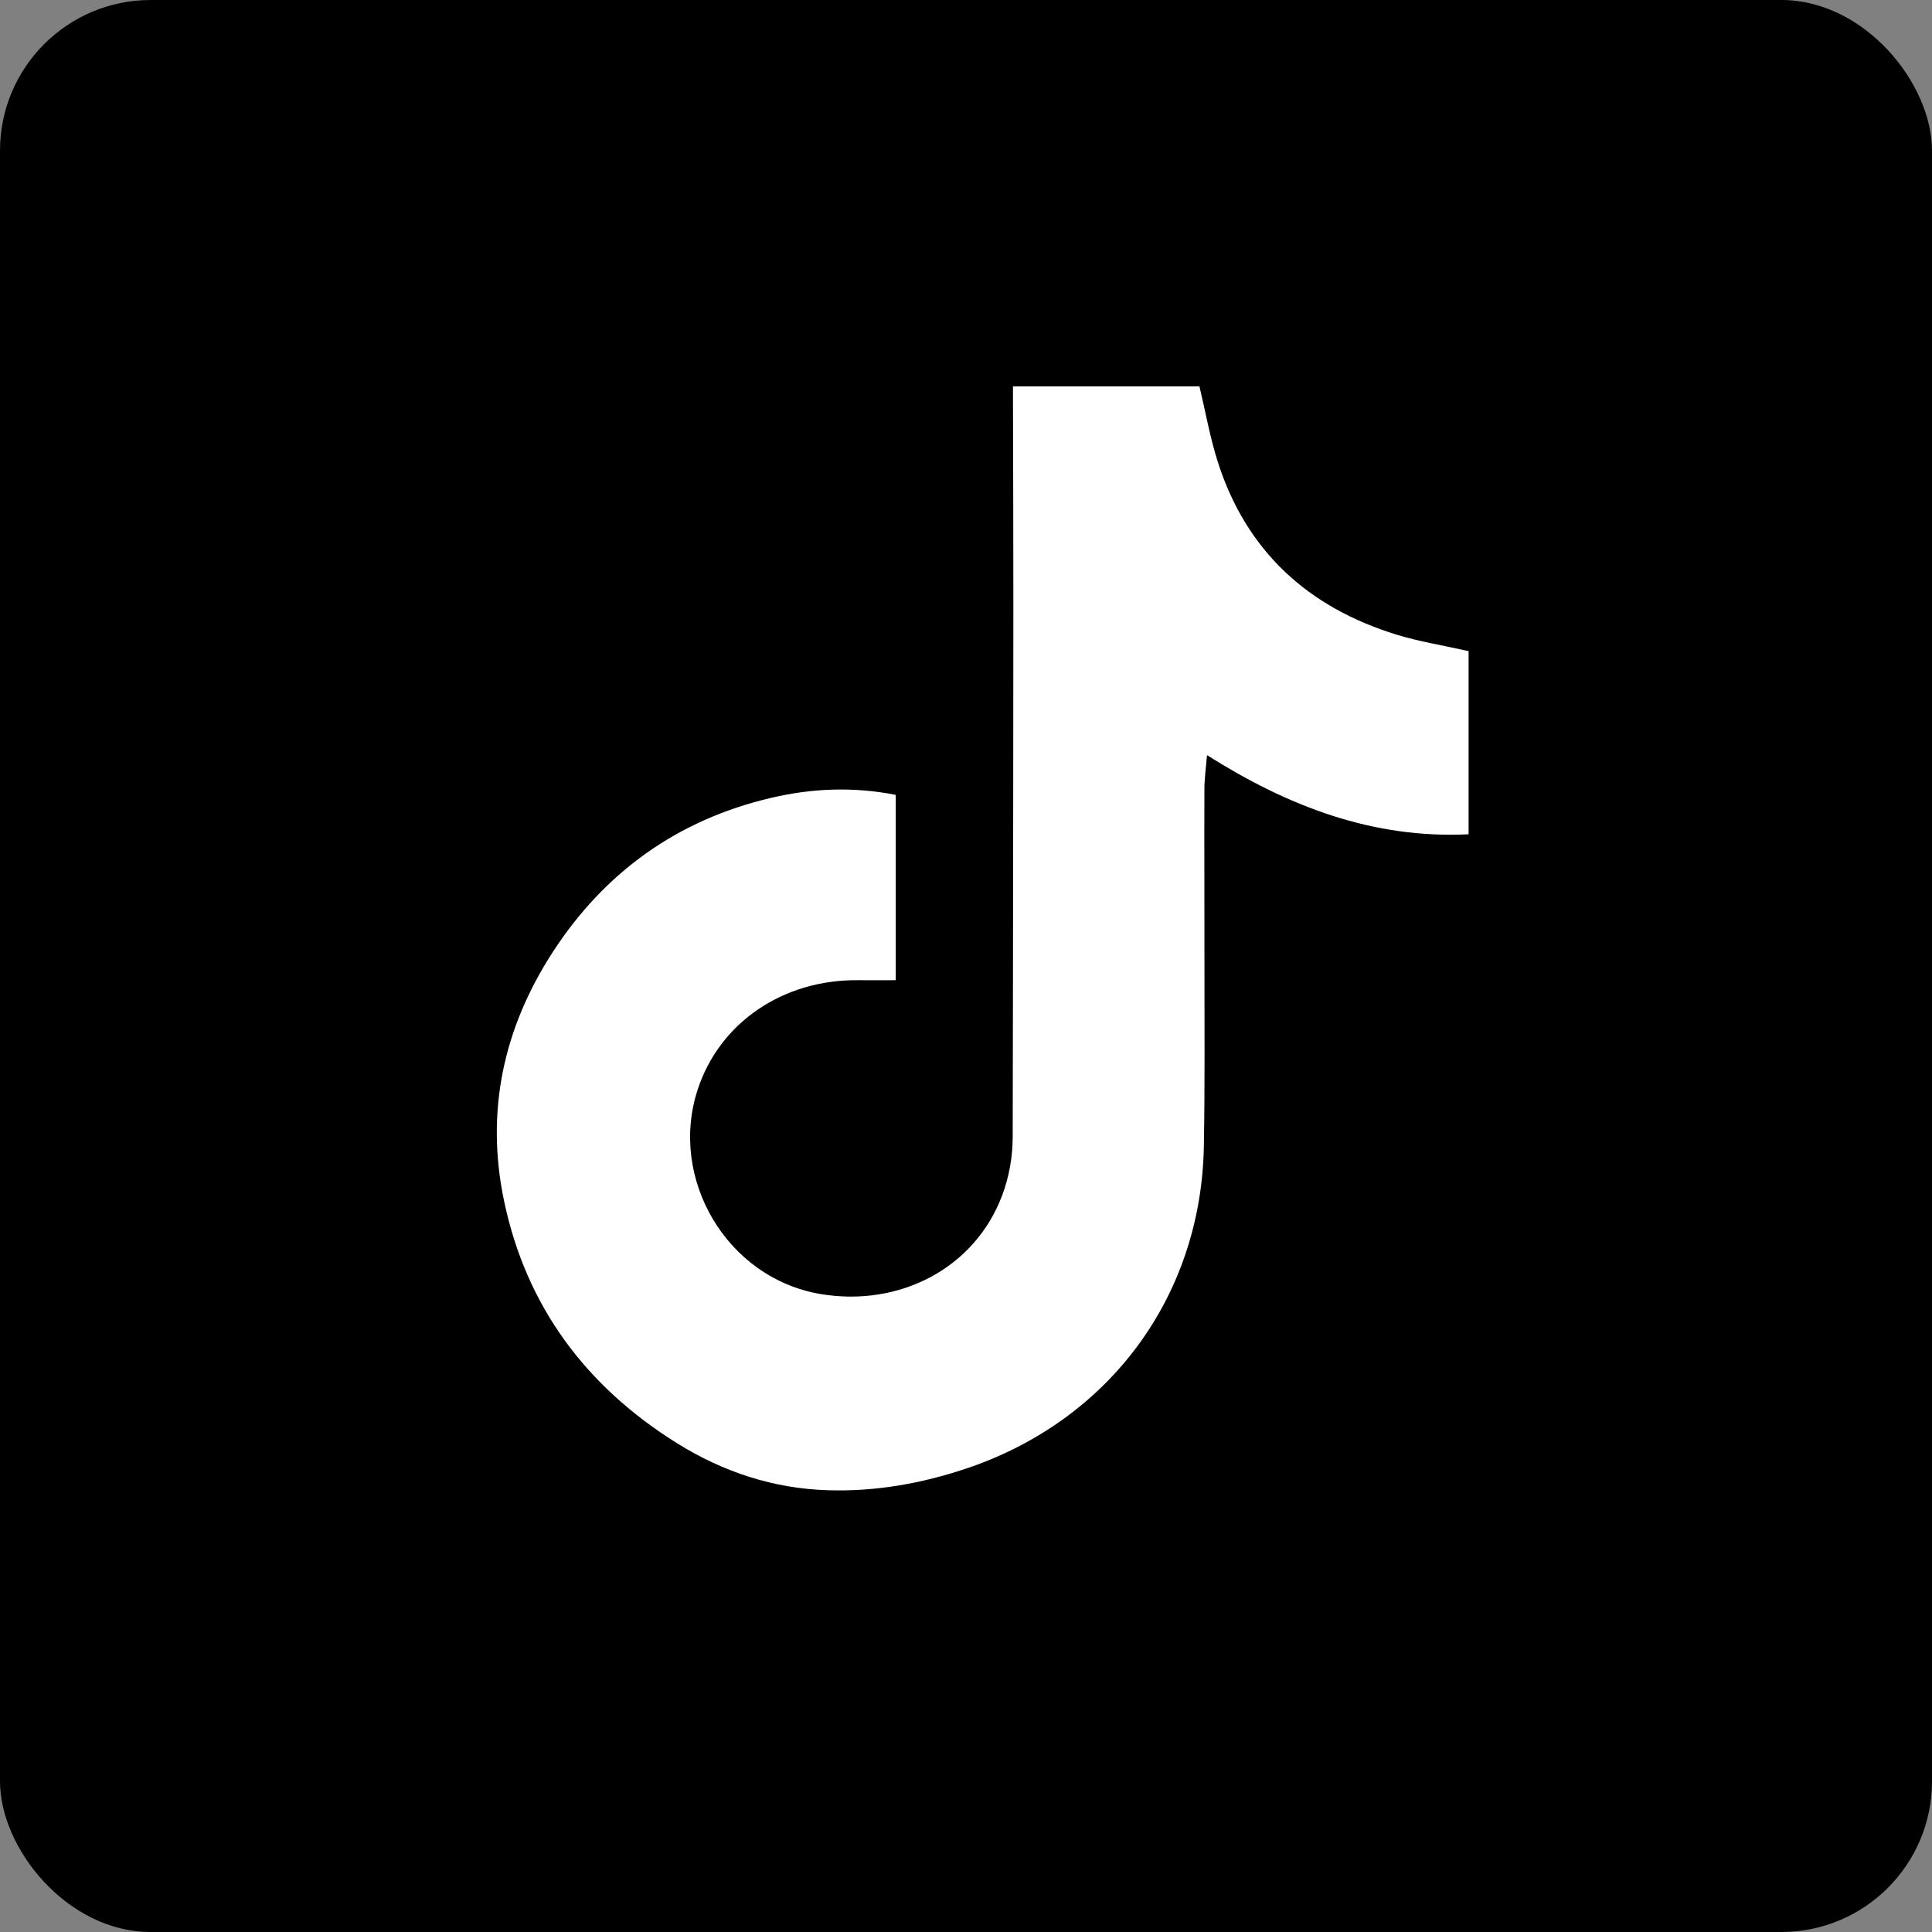 <svg xmlns="http://www.w3.org/2000/svg" width="35" height="35" viewBox="0 0 35 35" fill="none"><rect x="0" y="0" width="35" height="35" fill="#808080" stroke="none"/><rect y="0" width="35" height="35" rx="2.73" fill="black"></rect><path d="M16.227 14.4V17.757C15.997 17.757 15.77 17.759 15.542 17.757C14.19 17.744 13.04 18.521 12.641 19.733C12.106 21.355 13.169 23.158 14.867 23.443C16.281 23.68 17.651 22.989 18.154 21.659C18.283 21.315 18.345 20.959 18.346 20.594C18.349 19.623 18.349 18.652 18.351 17.681C18.353 15.453 18.358 13.224 18.358 10.996C18.359 9.717 18.353 8.438 18.351 7.16C18.351 7.11 18.351 7.06 18.351 7H21.729C21.84 7.463 21.92 7.926 22.062 8.369C22.577 9.98 23.689 11.001 25.299 11.497C25.699 11.62 26.116 11.687 26.526 11.779C26.55 11.785 26.575 11.789 26.605 11.795V15.114C24.862 15.198 23.328 14.604 21.866 13.68C21.849 13.9 21.819 14.098 21.819 14.297C21.815 15.365 21.821 16.433 21.82 17.501C21.819 18.59 21.829 19.679 21.809 20.767C21.76 23.492 20.091 25.742 17.49 26.609C16.682 26.878 15.852 27.024 14.999 26.997C14.012 26.967 13.102 26.666 12.271 26.149C10.616 25.118 9.533 23.668 9.132 21.758C8.792 20.14 9.118 18.627 10.015 17.246C10.953 15.802 12.267 14.855 13.961 14.456C14.705 14.28 15.457 14.248 16.227 14.4V14.4Z" fill="white"></path></svg>